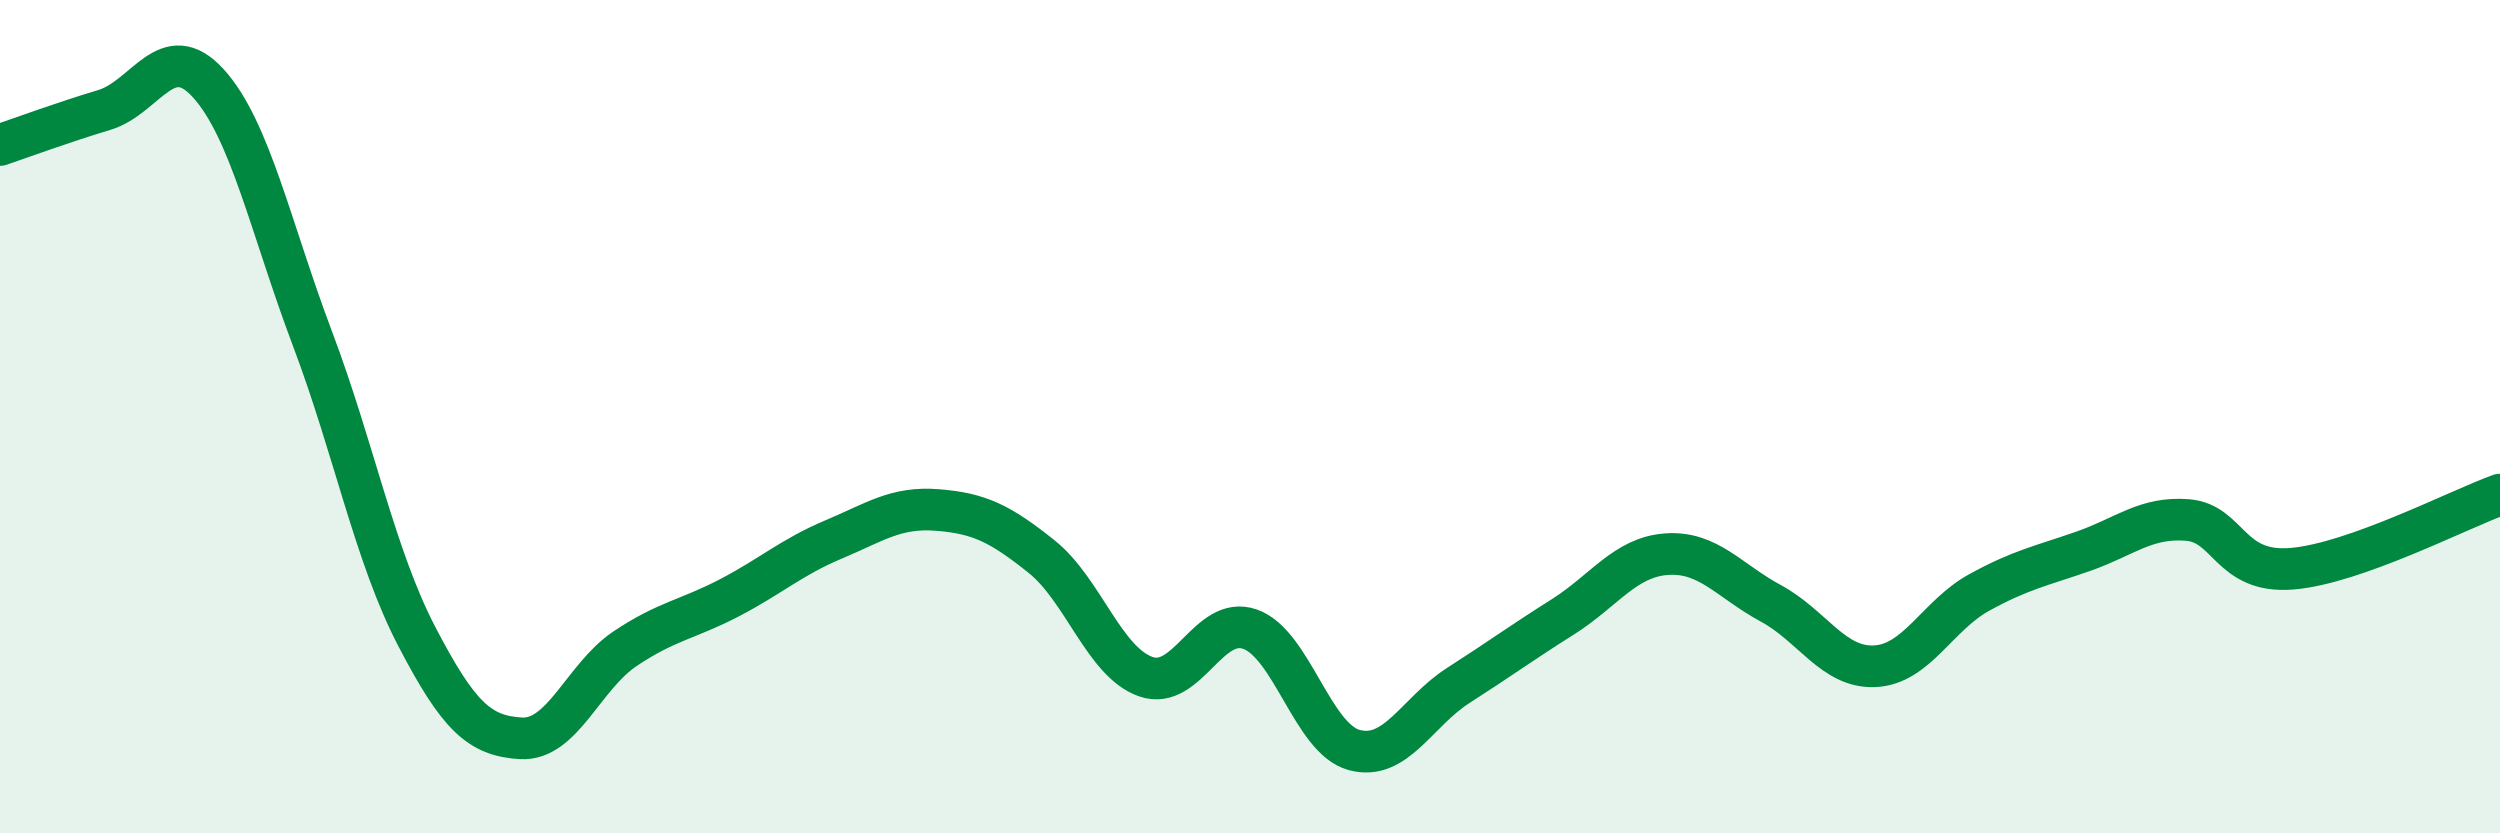 
    <svg width="60" height="20" viewBox="0 0 60 20" xmlns="http://www.w3.org/2000/svg">
      <path
        d="M 0,3.48 C 0.5,3.31 1.5,2.94 2.5,2.64 C 3.5,2.34 4,0.9 5,2 C 6,3.1 6.5,5.48 7.5,8.13 C 8.5,10.78 9,13.35 10,15.27 C 11,17.19 11.5,17.66 12.5,17.72 C 13.5,17.78 14,16.24 15,15.57 C 16,14.9 16.5,14.87 17.5,14.35 C 18.5,13.83 19,13.37 20,12.95 C 21,12.53 21.5,12.16 22.5,12.24 C 23.5,12.32 24,12.56 25,13.36 C 26,14.16 26.5,15.89 27.5,16.24 C 28.5,16.59 29,14.75 30,15.1 C 31,15.45 31.5,17.73 32.5,18 C 33.5,18.27 34,17.09 35,16.45 C 36,15.81 36.5,15.44 37.5,14.81 C 38.5,14.18 39,13.37 40,13.3 C 41,13.23 41.5,13.94 42.5,14.48 C 43.5,15.02 44,16.04 45,15.99 C 46,15.94 46.5,14.77 47.5,14.22 C 48.5,13.67 49,13.58 50,13.23 C 51,12.88 51.5,12.4 52.5,12.48 C 53.5,12.56 53.5,13.77 55,13.65 C 56.5,13.53 59,12.23 60,11.87L60 20L0 20Z"
        fill="#008740"
        opacity="0.1"
        stroke-linecap="round"
        stroke-linejoin="round"
      />
      <path
        d="M 0,3.48 C 0.5,3.31 1.5,2.94 2.5,2.64 C 3.5,2.34 4,0.9 5,2 C 6,3.1 6.5,5.48 7.5,8.13 C 8.5,10.78 9,13.35 10,15.27 C 11,17.19 11.5,17.66 12.5,17.72 C 13.5,17.78 14,16.24 15,15.57 C 16,14.9 16.5,14.87 17.5,14.35 C 18.5,13.83 19,13.37 20,12.95 C 21,12.53 21.5,12.16 22.5,12.24 C 23.5,12.32 24,12.56 25,13.36 C 26,14.16 26.5,15.89 27.5,16.24 C 28.5,16.59 29,14.75 30,15.1 C 31,15.45 31.5,17.73 32.5,18 C 33.5,18.27 34,17.09 35,16.45 C 36,15.81 36.5,15.44 37.5,14.81 C 38.5,14.18 39,13.37 40,13.3 C 41,13.23 41.5,13.94 42.5,14.48 C 43.5,15.02 44,16.04 45,15.99 C 46,15.94 46.5,14.77 47.5,14.22 C 48.5,13.67 49,13.58 50,13.23 C 51,12.88 51.5,12.4 52.5,12.48 C 53.5,12.56 53.5,13.77 55,13.65 C 56.5,13.53 59,12.23 60,11.87"
        stroke="#008740"
        stroke-width="1"
        fill="none"
        stroke-linecap="round"
        stroke-linejoin="round"
      />
    </svg>
  